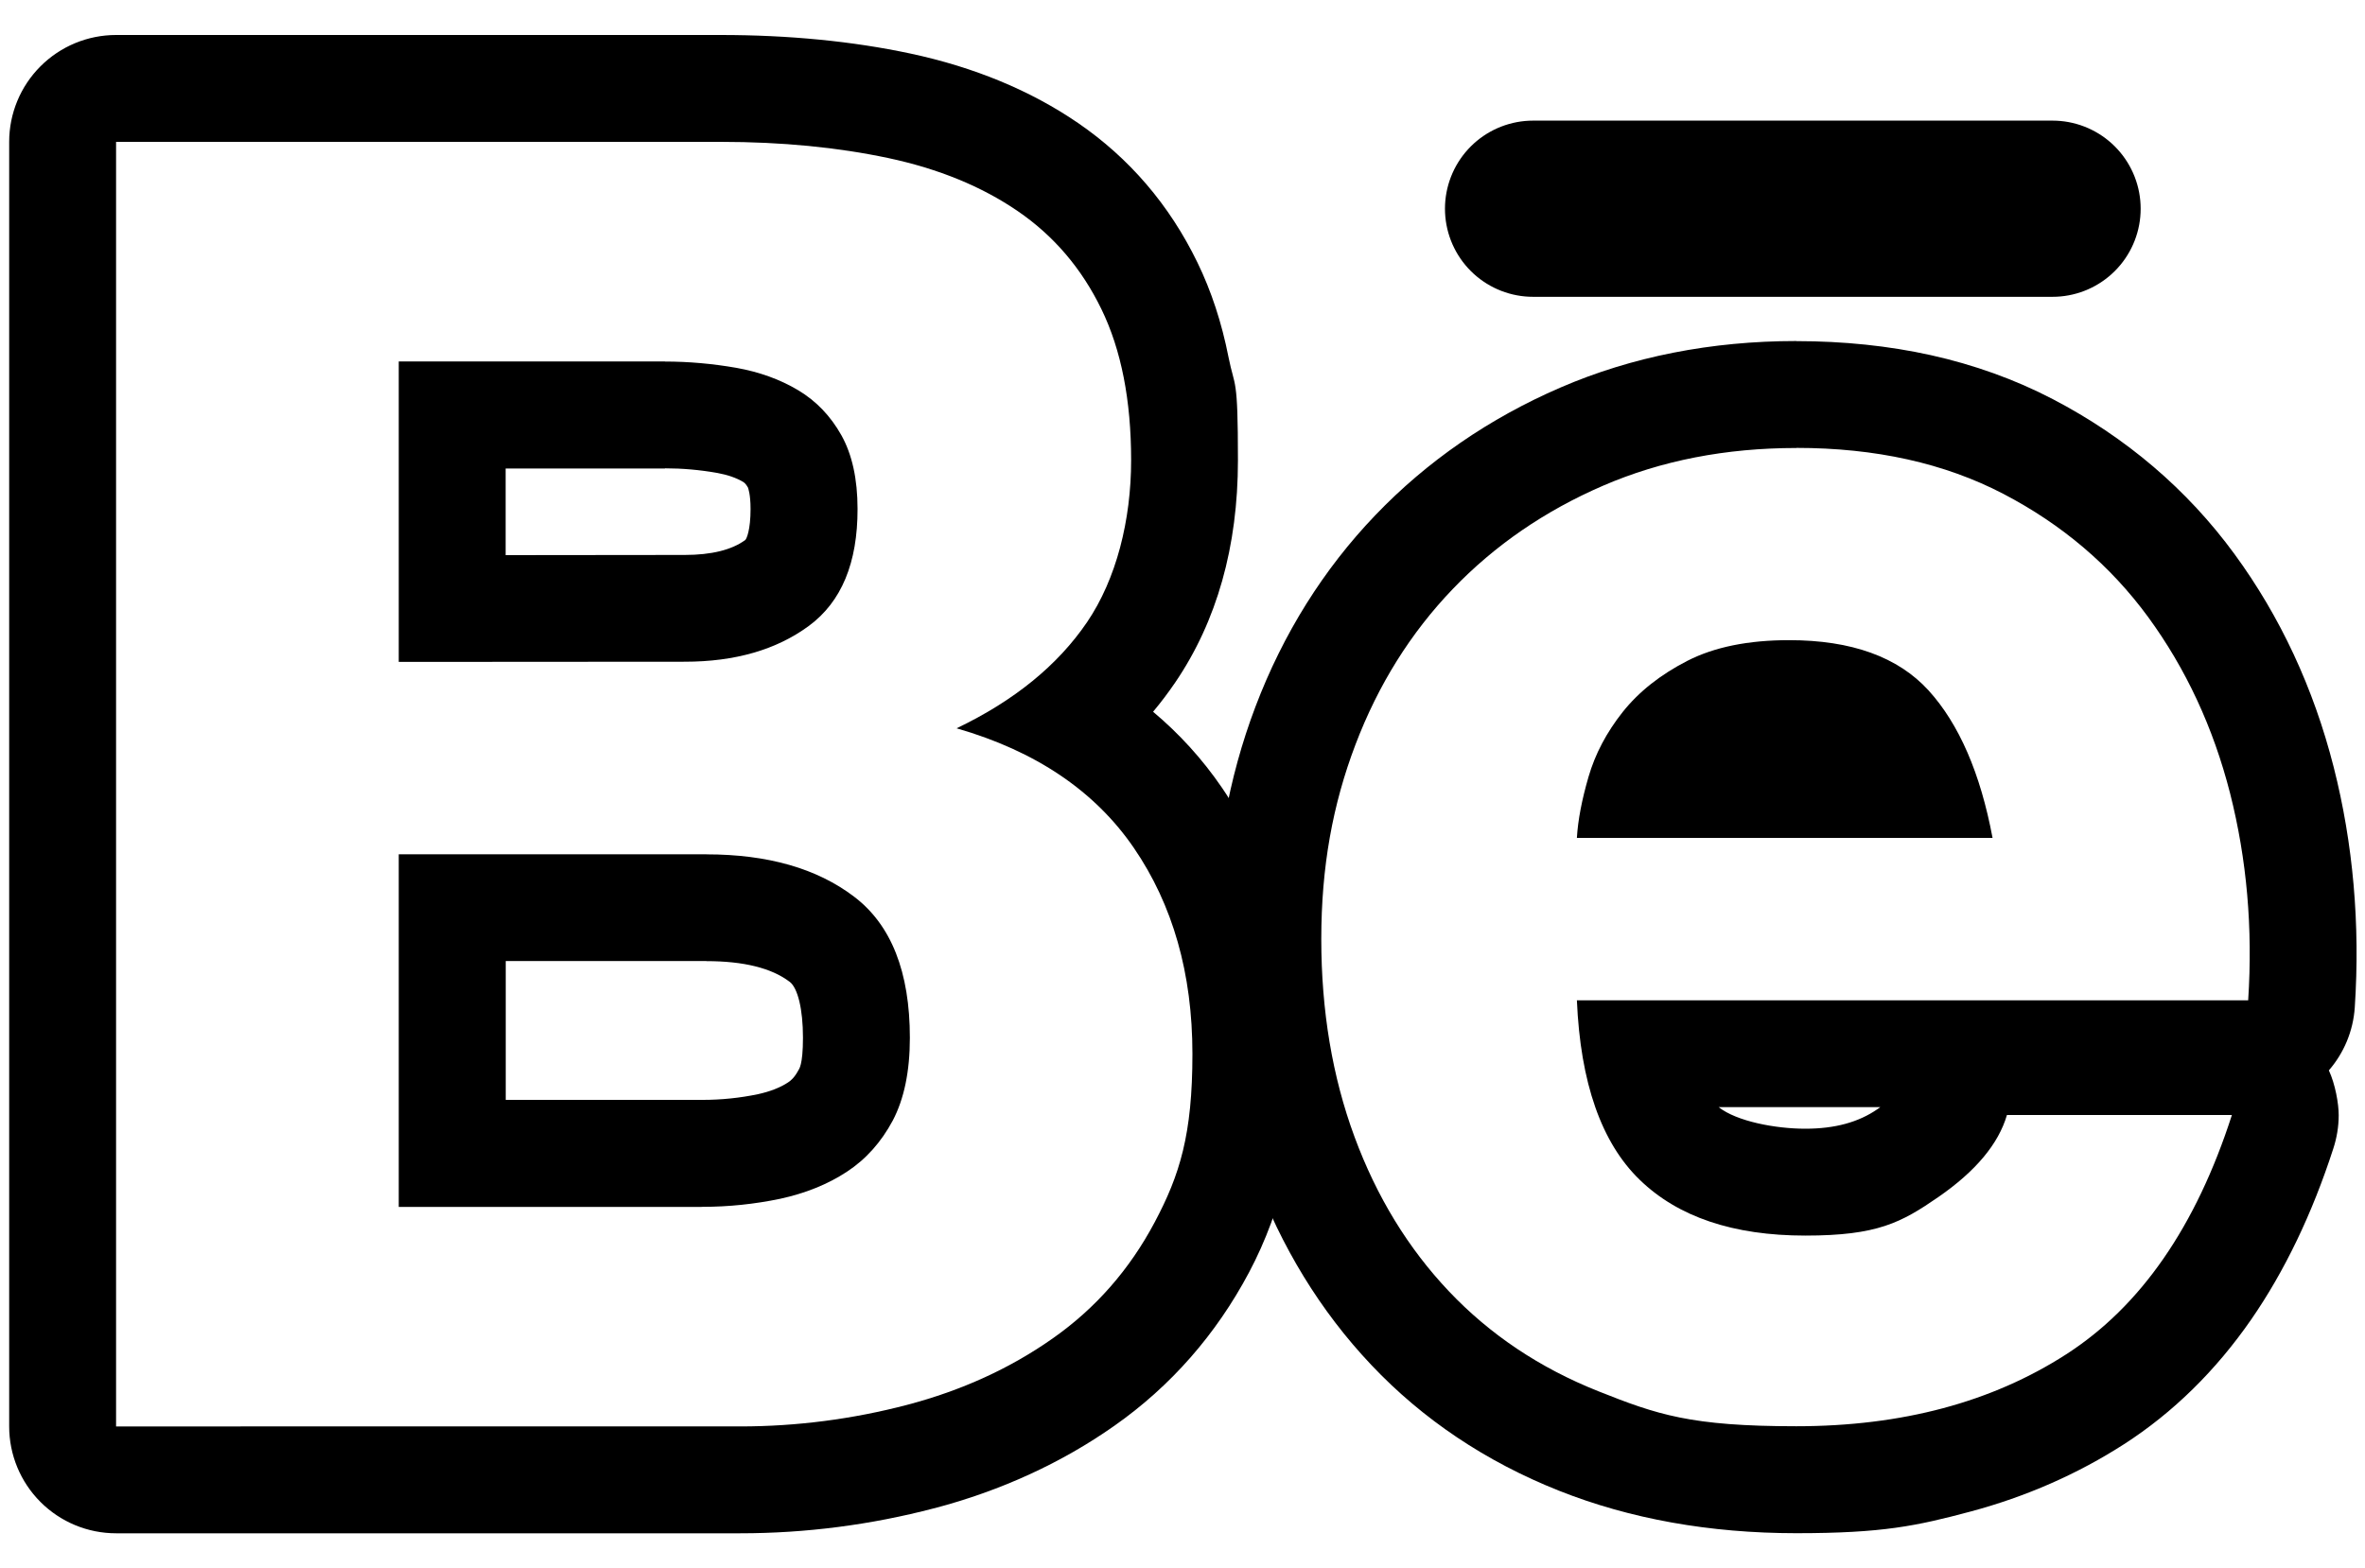 <?xml version="1.0" encoding="UTF-8"?>
<svg id="Calque_1" xmlns="http://www.w3.org/2000/svg" version="1.1" viewBox="0 0 2500 1658.2">
  <!-- Generator: Adobe Illustrator 29.7.1, SVG Export Plug-In . SVG Version: 2.1.1 Build 8)  -->
  <defs>
    <style>
      .st0 {
        fill: none;
        stroke: #000;
        stroke-linecap: round;
        stroke-linejoin: round;
        stroke-width: 186.3px;
      }
    </style>
  </defs>
  <path d="M761.9,150c64.6,0,123.6,5.8,177,17.1,53.4,11.4,98.9,30.1,136.9,56.1,38,26,67.5,60.5,88.5,103.7,21,43.2,31.4,96.4,31.4,159.8s-15.6,125.5-46.6,171.2c-31.1,45.7-77.1,83.1-137.9,112.2,83.7,24.1,146.2,66.3,187.4,126.5,41.2,60.2,61.9,132.8,61.9,217.9s-13.3,127.8-39.9,177.9c-26.6,50.1-62.5,91-107.6,122.7-45.1,31.8-96.4,55.2-154.1,70.4-57.6,15.1-116.9,22.8-176.4,22.8s-.9,0-1.4,0H122.7V150h639.2M761.9,37H122.7c-30,0-58.7,11.9-79.9,33.1-21.2,21.2-33.1,49.9-33.1,79.9v1358.3c0,30,11.9,58.7,33.1,79.9,21.2,21.2,49.9,33.1,79.9,33.1h659.8c69.1,0,138.1-8.9,205.1-26.5,0,0,.1,0,.2,0,70.5-18.6,134.5-48,190.2-87.2,59.5-41.8,107.4-96.4,142.3-162.1,35.3-66.4,53.1-144.1,53.1-230.9s-27.5-202.7-81.7-281.7c-20.6-30.1-44.9-56.9-72.8-80.3,8.4-10,16.2-20.4,23.5-31.1,43.9-64.6,66.2-143.6,66.2-234.7s-3.3-75.6-10-109.3c-7.1-36.1-18.1-69.7-32.8-99.9-29.5-60.8-72-110.4-126.3-147.6-50.1-34.3-109.7-59-177.2-73.4-61-13-128.5-19.6-200.6-19.6h0Z"/>
  <path d="M702.9,495.2c18.2,0,36.8,1.6,55.4,4.9,10.9,2,20.1,5.2,27.3,9.5.9.6,2.6,1.6,5,5.8.3.8,2.8,7.2,2.8,22.8s0,.2,0,.2c0,21.6-4.1,31.4-5.6,32.6-14.3,10.5-35.9,15.8-64,15.8h0l-189.3.2v-91.6h166.5c.2,0,.3,0,.5,0,.5,0,.9,0,1.4,0M702.9,382.2c-.6,0-1.3,0-1.9,0h-279.5v317.7l302.4-.2h0c53.2,0,97-12.7,131.3-38,34.3-25.4,51.4-66.5,51.3-123.6,0-31.7-5.8-57.7-17.1-77.9-11.4-20.3-26.6-36.2-45.7-47.6-19.1-11.4-40.9-19.3-65.6-23.7-24.8-4.3-49.9-6.6-75.2-6.6h0Z"/>
  <path d="M746.8,1016.3c39.2,0,68.7,7.3,87.7,21.7,0,0,.1,0,.2.1,8.7,6.6,14.1,29.3,14.1,59.1s-4.3,33.3-5,34.8c-4.1,7.5-7.8,10.6-10.7,12.5-8.3,5.5-19.1,9.7-31.9,12.5-19.2,4-38.9,6-58.4,6s-.8,0-1.2,0c-.2,0-.4,0-.5,0h-206.5c0,0,0-146.8,0-146.8h212.3M746.8,903.3h-325.3v372.9h319.5c.6-.1,1.1-.1,1.7-.1,27.6,0,55.1-2.9,82-8.5,26.6-5.8,50.1-15.2,70.4-28.5,20.3-13.3,36.4-31.4,48.6-54.2,12-22.8,18.1-52,18.1-87.5,0-69.7-19.7-119.5-59-149.3-39.3-29.9-91.4-44.7-156-44.7h0Z"/>
  <path d="M1898.9,473.6c83.7,0,156.6,16.2,218.8,48.6,62.1,32.4,113.2,75.8,153.1,130.3,39.9,54.6,68.8,116.7,86.6,186.4,17.7,69.8,24.1,142.7,19.1,218.8h-709.6c3.7,87.2,25.9,150.6,66.4,189.8,40.5,39.3,98.9,59,175.1,59s101.4-13.7,140.8-40.9c39.3-27.2,63.4-56.1,72.3-86.6h237.8c-38,118-96.4,202.3-175.1,253-78.7,50.7-173.7,76.1-285.4,76.1s-147.1-12.3-209.2-37c-62.1-24.7-114.7-60-157.9-105.6s-76.5-100.1-99.9-163.5c-23.4-63.4-35.1-133.2-35.1-209.2s12-142,36.1-205.4c24.1-63.4,58.4-118.2,102.8-164.5,44.4-46.3,97.4-82.7,158.9-109.3,61.5-26.6,129.7-39.9,204.5-39.9M2359.2,1179.1h0M1898.9,360.6c-90,0-174,16.6-249.4,49.2-75.2,32.5-141,77.9-195.6,134.9-54.8,57.2-97.5,125.3-126.8,202.6-28.8,75.9-43.5,158.5-43.5,245.5s14.2,172.5,42.1,248.3c28.5,77.3,70.1,145.3,123.8,202.1,54.4,57.6,121.1,102.3,198.3,133,75.2,29.9,159.6,45,251,45s127.3-7.7,184.2-22.9c58.7-15.7,113.3-39.7,162.4-71.3,51.7-33.3,96.9-77.7,134.4-131.9,35.2-50.9,64.4-111.7,86.7-180.6,3.7-11.3,5.7-23.3,5.7-35.4s-3.6-32.6-10.4-47.3c15.6-18,25.7-41.1,27.4-66.6,5.8-87.6-1.7-173.1-22.3-254.1-21.2-83.4-56.5-159.2-104.9-225.3-50-68.3-114.6-123.4-192.1-163.8,0,0,0,0,0,0-39.7-20.7-83.1-36.3-129-46.5-44.3-9.8-92.1-14.8-141.9-14.8h0ZM1816.9,1170.7h170.7c-.9.7-1.9,1.3-2.8,2-20.2,14-45.2,20.8-76.5,20.8s-72.4-7.7-91.5-22.8h0Z"/>
  <path d="M1891.2,676.9c-43.2,0-79,7.3-107.4,21.8-28.5,14.6-51.3,32.6-68.5,54.2-17.1,21.6-29.1,44.4-36.1,68.5-7,24.1-11.2,45.7-12.3,64.6h439.4c-12.8-68.3-35.4-120.4-67.6-155.9h0c-32.4-35.5-81.5-53.2-147.5-53.2h0Z"/>
  <line class="st0" x1="2169.7" y1="220.7" x2="1620.6" y2="220.7"/>
</svg>